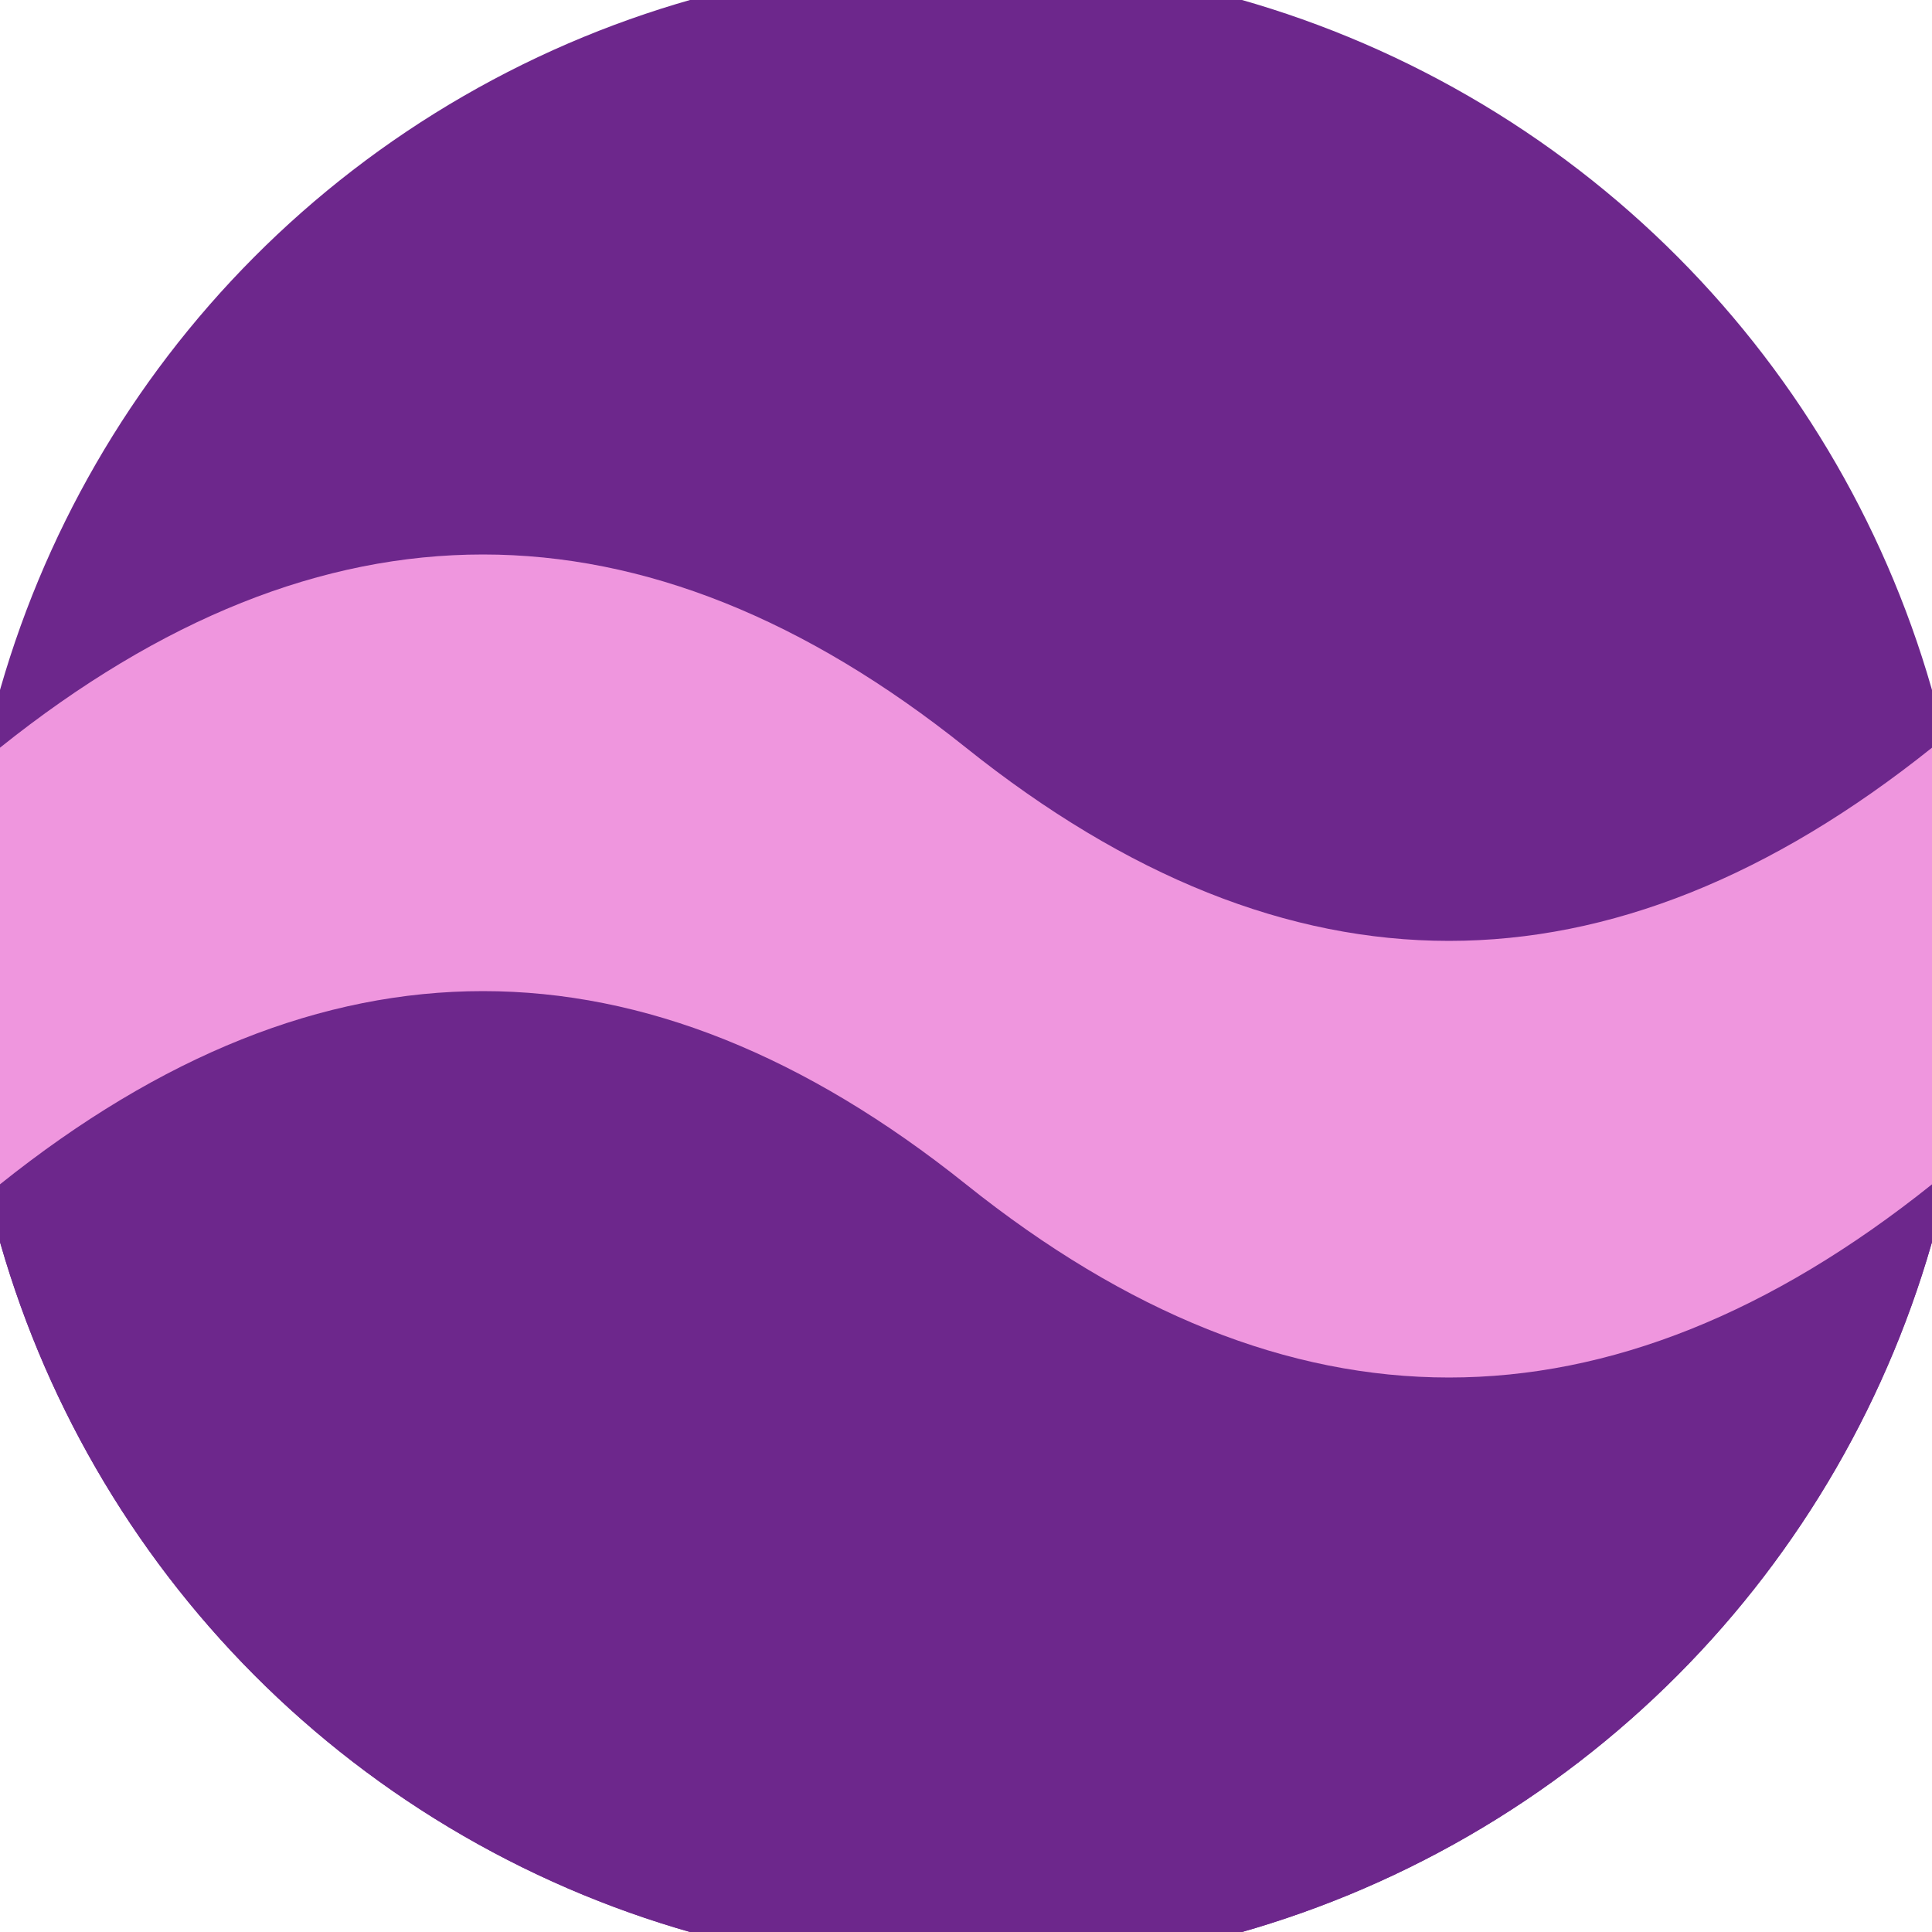<svg xmlns="http://www.w3.org/2000/svg" width="128" height="128" viewBox="0 0 100 100" shape-rendering="geometricPrecision">
                            <defs>
                                <clipPath id="clip">
                                    <circle cx="50" cy="50" r="52" />
                                    <!--<rect x="0" y="0" width="100" height="100"/>-->
                                </clipPath>
                            </defs>
                            <g transform="rotate(0 50 50)">
                            <rect x="0" y="0" width="100" height="100" fill="#6d278c" clip-path="url(#clip)"/><path d="M 0 50 Q 25 30 50 50 T 100 50 V 100 H 0 Z" fill="#6d278c" clip-path="url(#clip)"/><path d="M 0 38.7 Q 25 18.7 50 38.7 T 100 38.7
                            V 61.3 Q 75 81.3 50 61.3 T 0 61.3 Z" fill="#ef96de" clip-path="url(#clip)"/></g></svg>